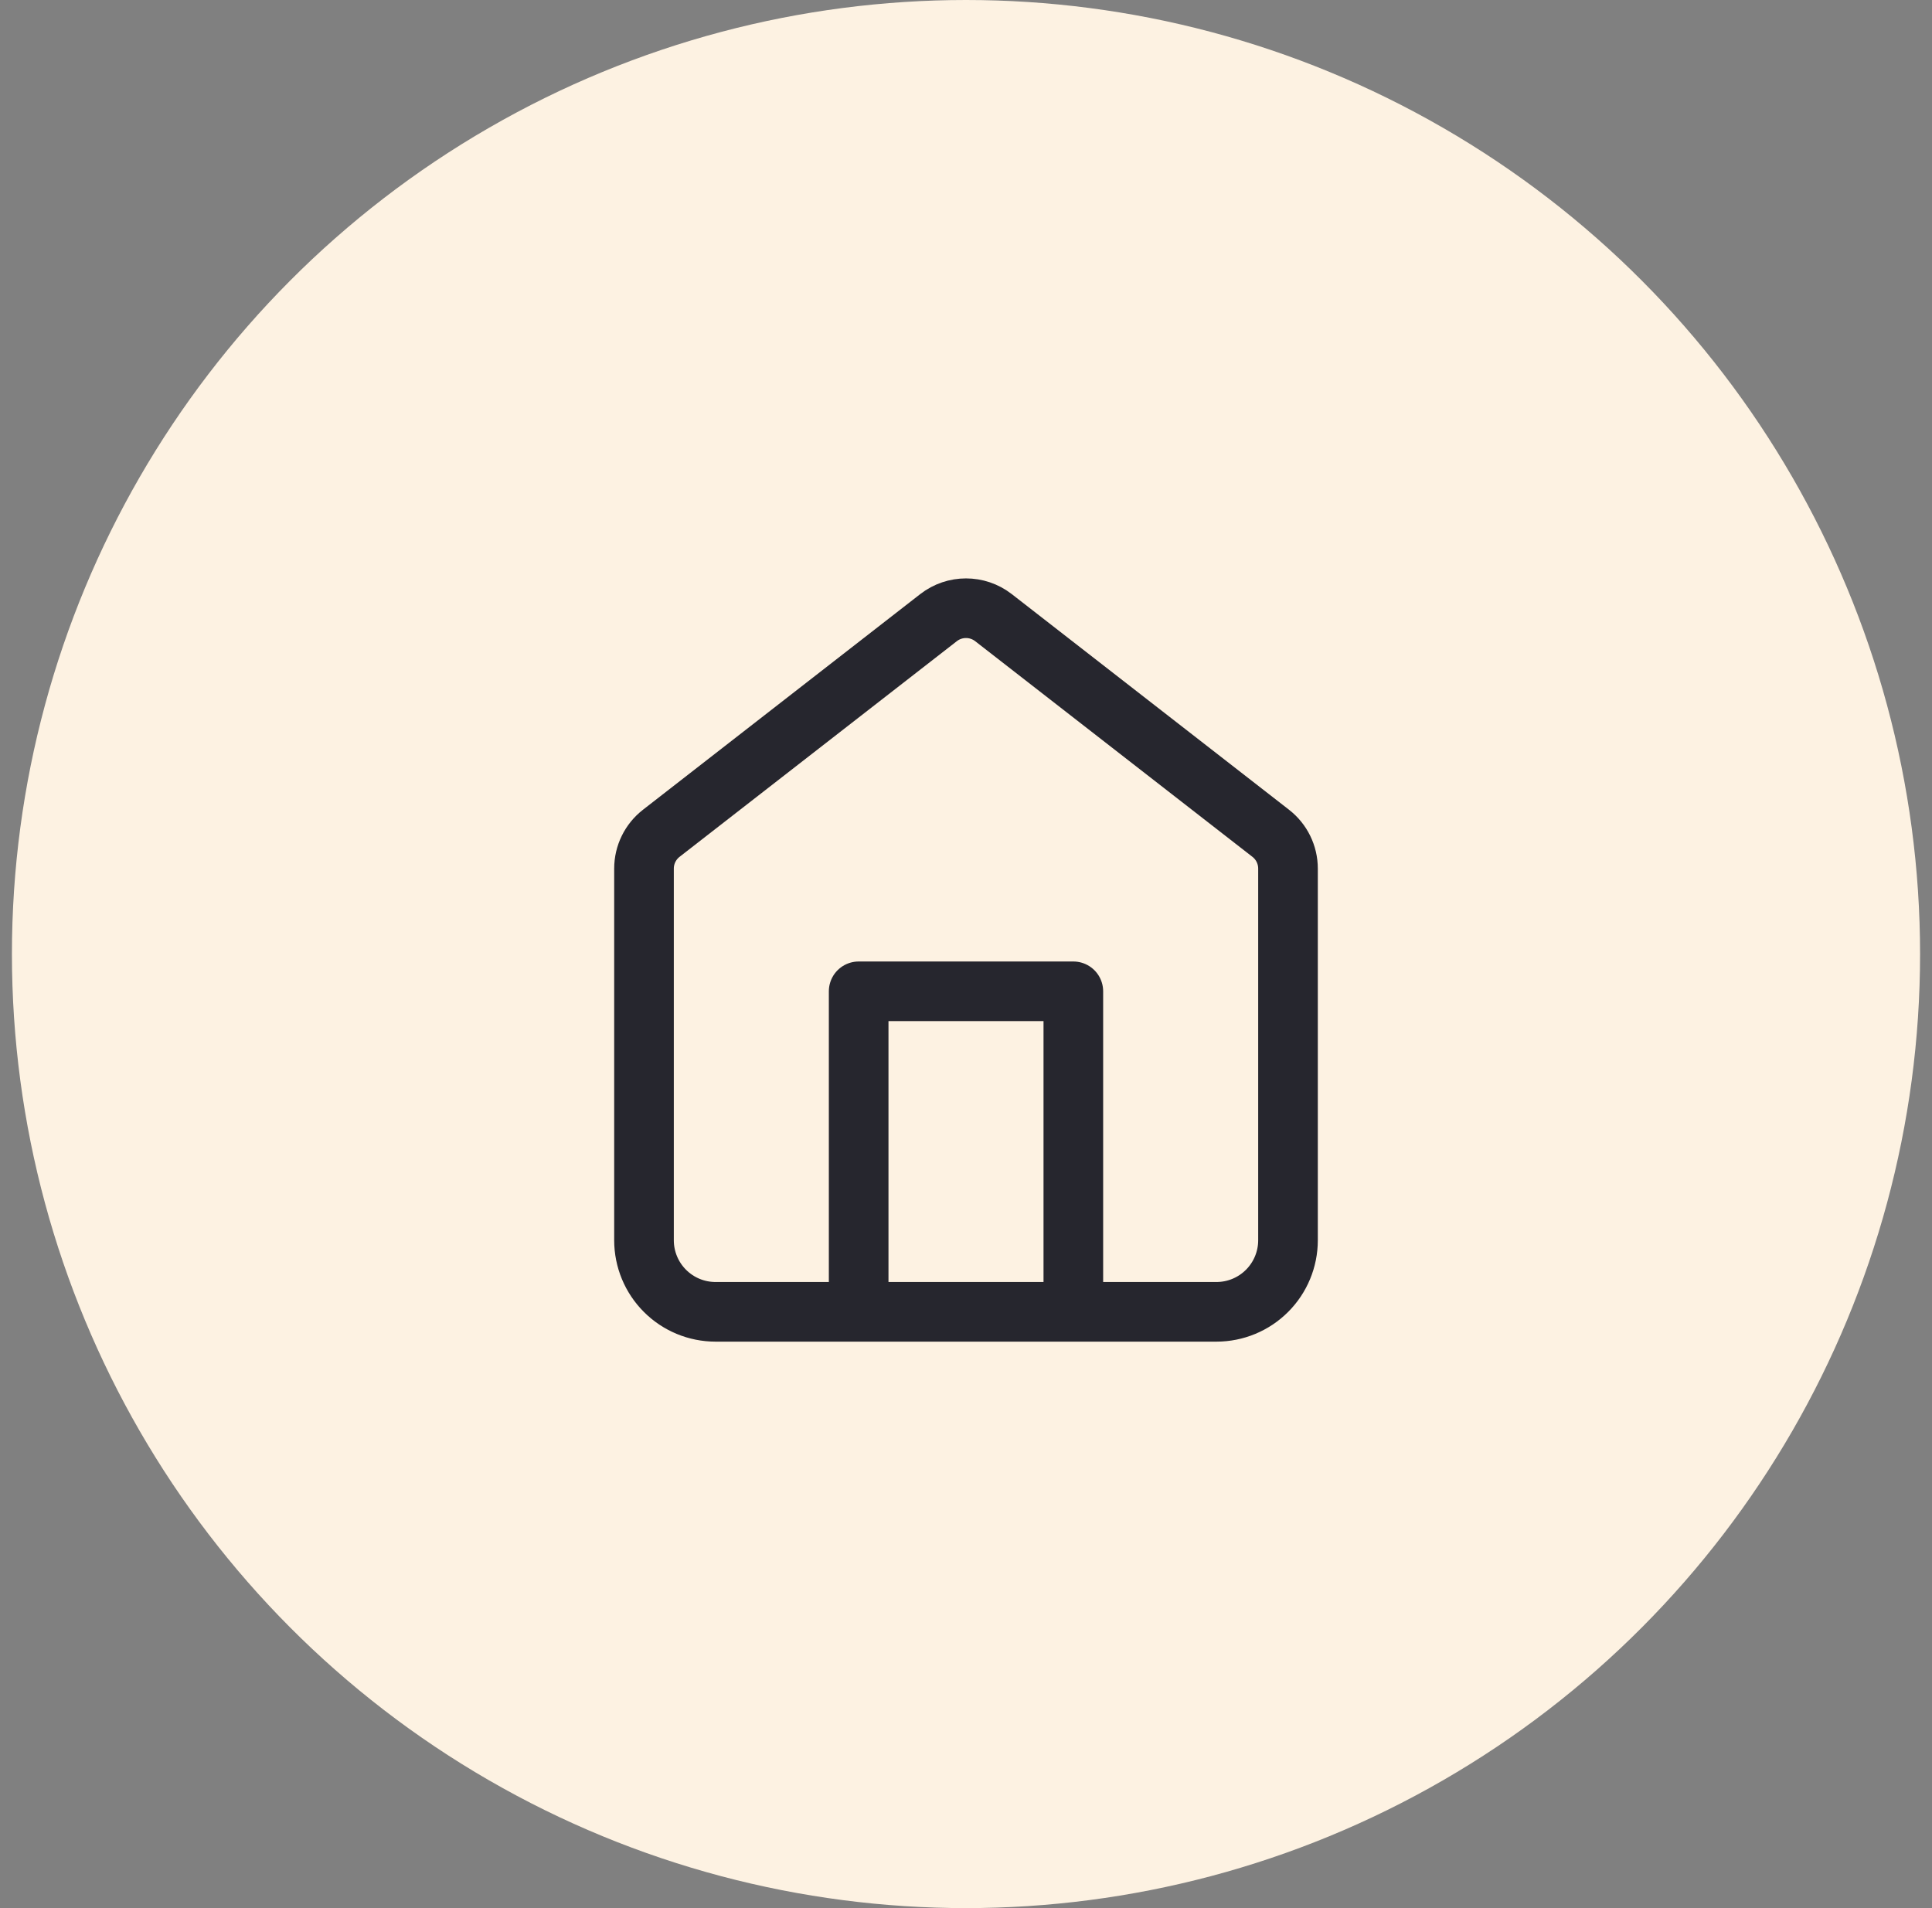<svg width="81" height="80" viewBox="0 0 81 80" fill="none" xmlns="http://www.w3.org/2000/svg">
<rect x="0" y="0" width="81" height="80" fill="#808080" stroke="none"/>
<circle cx="40.5" cy="40" r="40" fill="#FDF2E2"/>
<path d="M36 55V41.562H45V55M54 52V36.417C54 35.838 53.733 35.292 53.276 34.937L41.651 25.895C40.974 25.369 40.026 25.369 39.349 25.895L27.724 34.937C27.267 35.292 27 35.838 27 36.417V52C27 52.795 27.316 53.559 27.879 54.121C28.441 54.684 29.204 55 30 55H51C51.796 55 52.559 54.684 53.121 54.121C53.684 53.559 54 52.795 54 52Z" stroke="#26262E" stroke-width="2.5" stroke-linecap="round" stroke-linejoin="round"/>
</svg>
